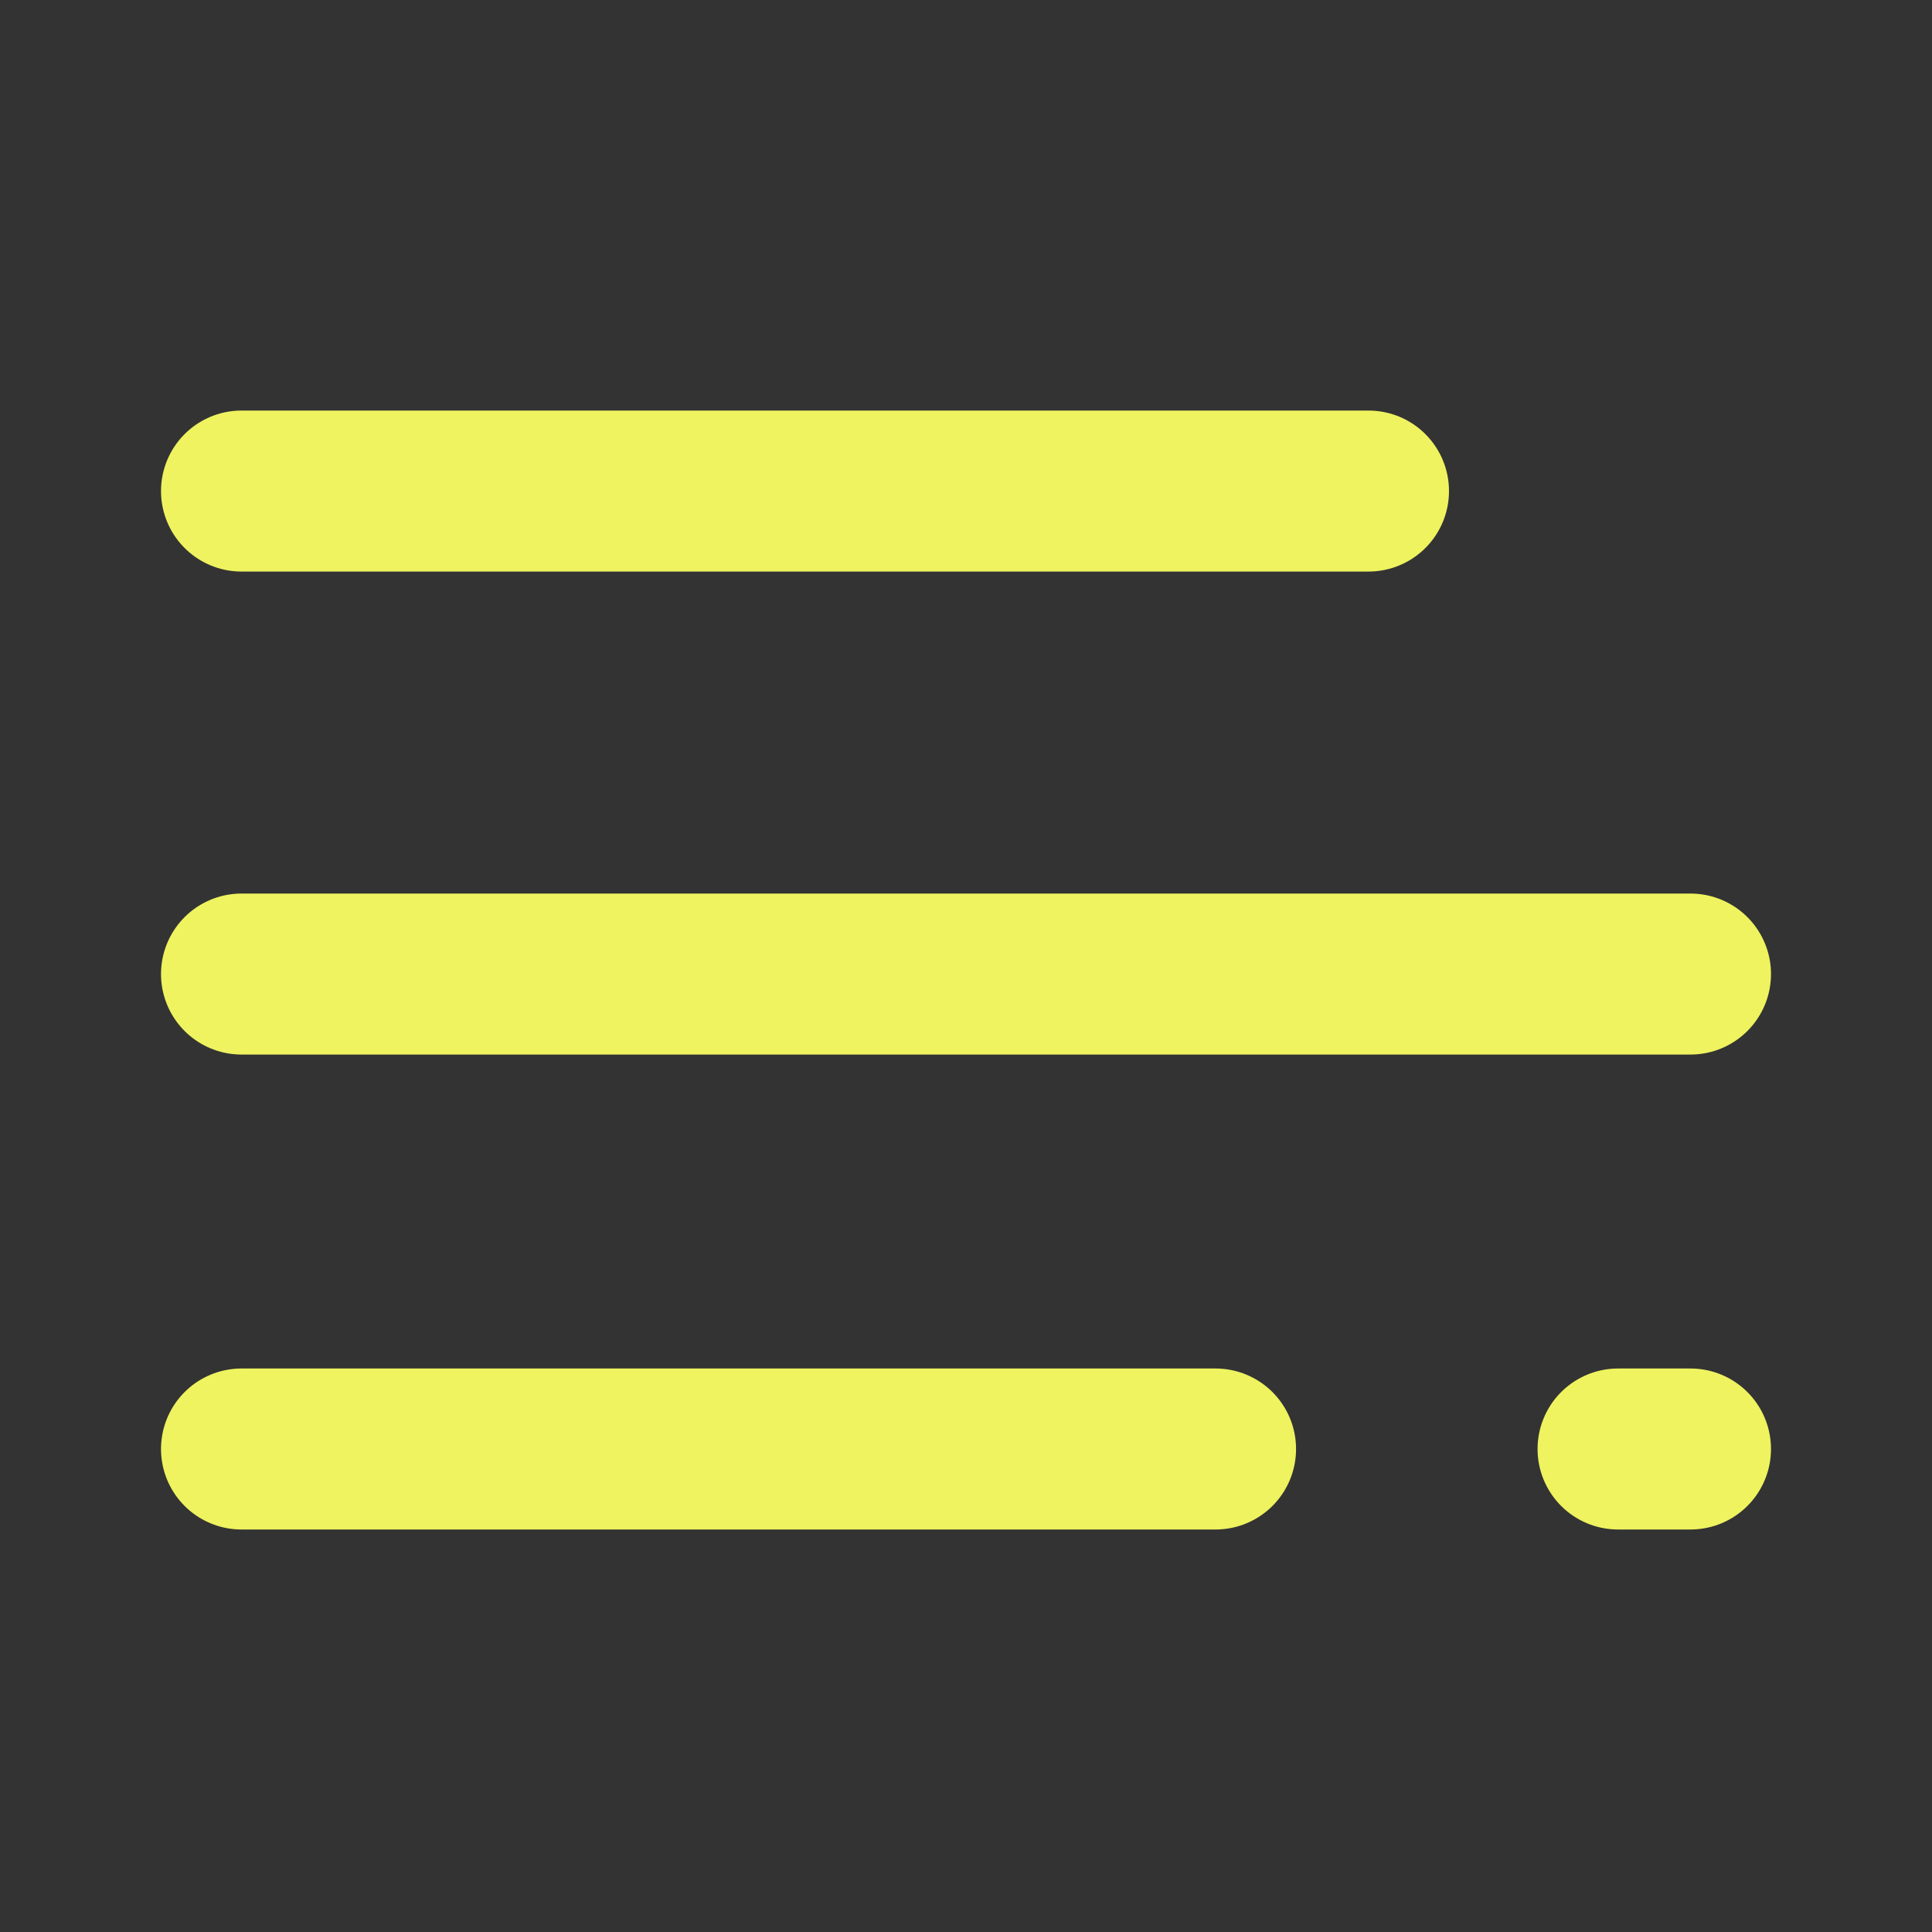 <svg xmlns="http://www.w3.org/2000/svg" width="32" height="32" viewBox="0 0 24 24" fill="none" stroke="#eef35f" stroke-width="2" stroke-linecap="round" stroke-linejoin="round">
  <rect x="0" y="0" width="24" height="24" fill="#333333" stroke="none"/>
  <path d="M17 6.1H3"/>
  <path d="M21 12.1H3"/>
  <path d="M15.1 18H3"/>
  <path d="M20.1 18h.9"/>
</svg> 